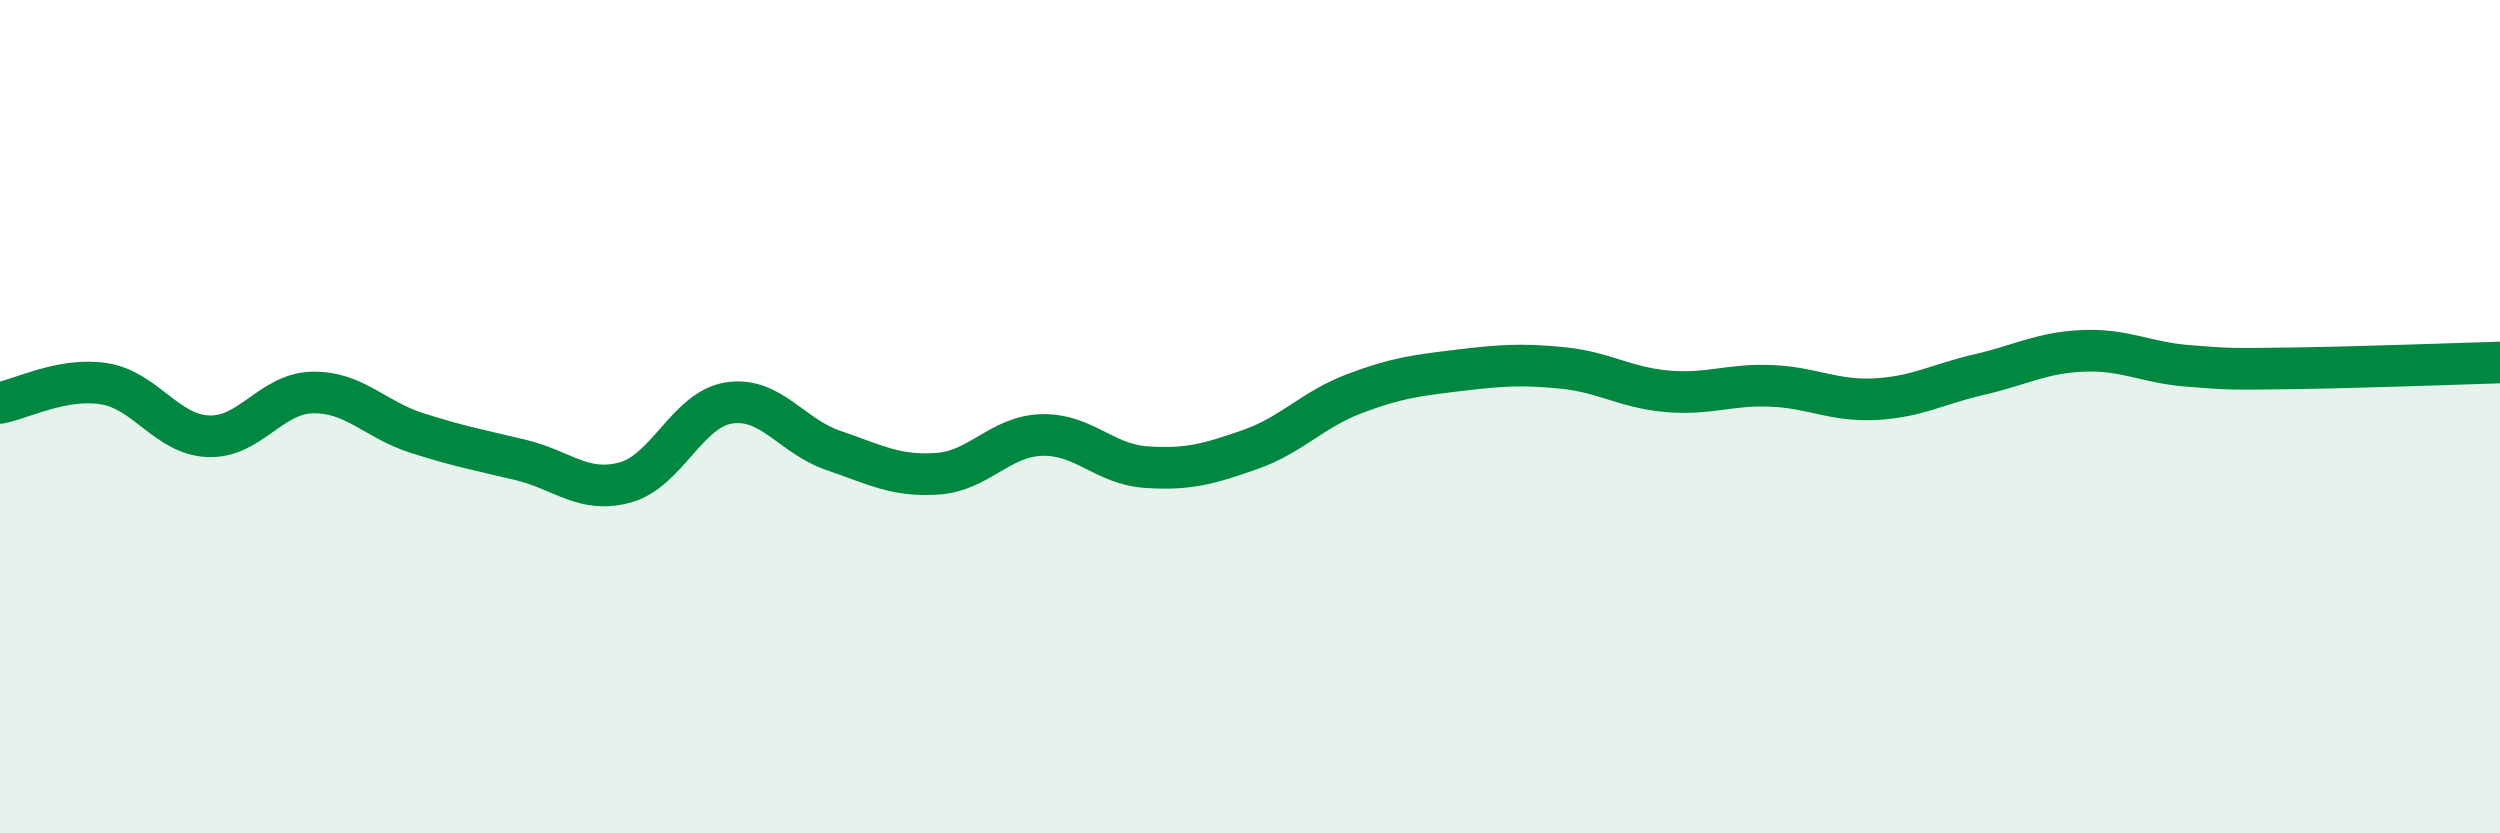 
    <svg width="60" height="20" viewBox="0 0 60 20" xmlns="http://www.w3.org/2000/svg">
      <path
        d="M 0,9.67 C 0.5,9.58 1.5,9.05 2.5,9.21 C 3.5,9.37 4,10.43 5,10.47 C 6,10.51 6.5,9.44 7.5,9.42 C 8.5,9.4 9,10.07 10,10.39 C 11,10.71 11.5,10.8 12.5,11.04 C 13.5,11.28 14,11.85 15,11.58 C 16,11.31 16.5,9.82 17.5,9.67 C 18.5,9.52 19,10.47 20,10.81 C 21,11.15 21.5,11.44 22.5,11.37 C 23.5,11.3 24,10.47 25,10.44 C 26,10.41 26.5,11.14 27.5,11.21 C 28.5,11.28 29,11.14 30,10.79 C 31,10.44 31.5,9.83 32.5,9.45 C 33.5,9.07 34,9.01 35,8.89 C 36,8.77 36.5,8.73 37.5,8.83 C 38.5,8.93 39,9.3 40,9.39 C 41,9.48 41.5,9.22 42.5,9.26 C 43.5,9.3 44,9.63 45,9.58 C 46,9.53 46.5,9.22 47.5,8.99 C 48.5,8.76 49,8.46 50,8.42 C 51,8.38 51.5,8.7 52.5,8.78 C 53.5,8.86 53.5,8.86 55,8.84 C 56.5,8.82 59,8.73 60,8.7L60 20L0 20Z"
        fill="#008740"
        opacity="0.1"
        stroke-linecap="round"
        stroke-linejoin="round"
      />
      <path
        d="M 0,9.67 C 0.5,9.58 1.5,9.05 2.5,9.21 C 3.5,9.37 4,10.43 5,10.47 C 6,10.51 6.5,9.44 7.5,9.42 C 8.5,9.4 9,10.07 10,10.39 C 11,10.71 11.5,10.8 12.5,11.04 C 13.5,11.28 14,11.85 15,11.58 C 16,11.31 16.5,9.82 17.5,9.67 C 18.5,9.52 19,10.47 20,10.81 C 21,11.15 21.5,11.44 22.5,11.37 C 23.5,11.3 24,10.47 25,10.44 C 26,10.41 26.5,11.14 27.5,11.21 C 28.5,11.28 29,11.14 30,10.79 C 31,10.44 31.5,9.83 32.5,9.45 C 33.5,9.07 34,9.01 35,8.89 C 36,8.77 36.5,8.73 37.5,8.83 C 38.5,8.93 39,9.3 40,9.39 C 41,9.48 41.5,9.22 42.5,9.26 C 43.5,9.3 44,9.63 45,9.58 C 46,9.53 46.5,9.22 47.5,8.99 C 48.5,8.76 49,8.46 50,8.42 C 51,8.38 51.5,8.7 52.5,8.78 C 53.5,8.86 53.5,8.86 55,8.84 C 56.5,8.82 59,8.73 60,8.7"
        stroke="#008740"
        stroke-width="1"
        fill="none"
        stroke-linecap="round"
        stroke-linejoin="round"
      />
    </svg>
  